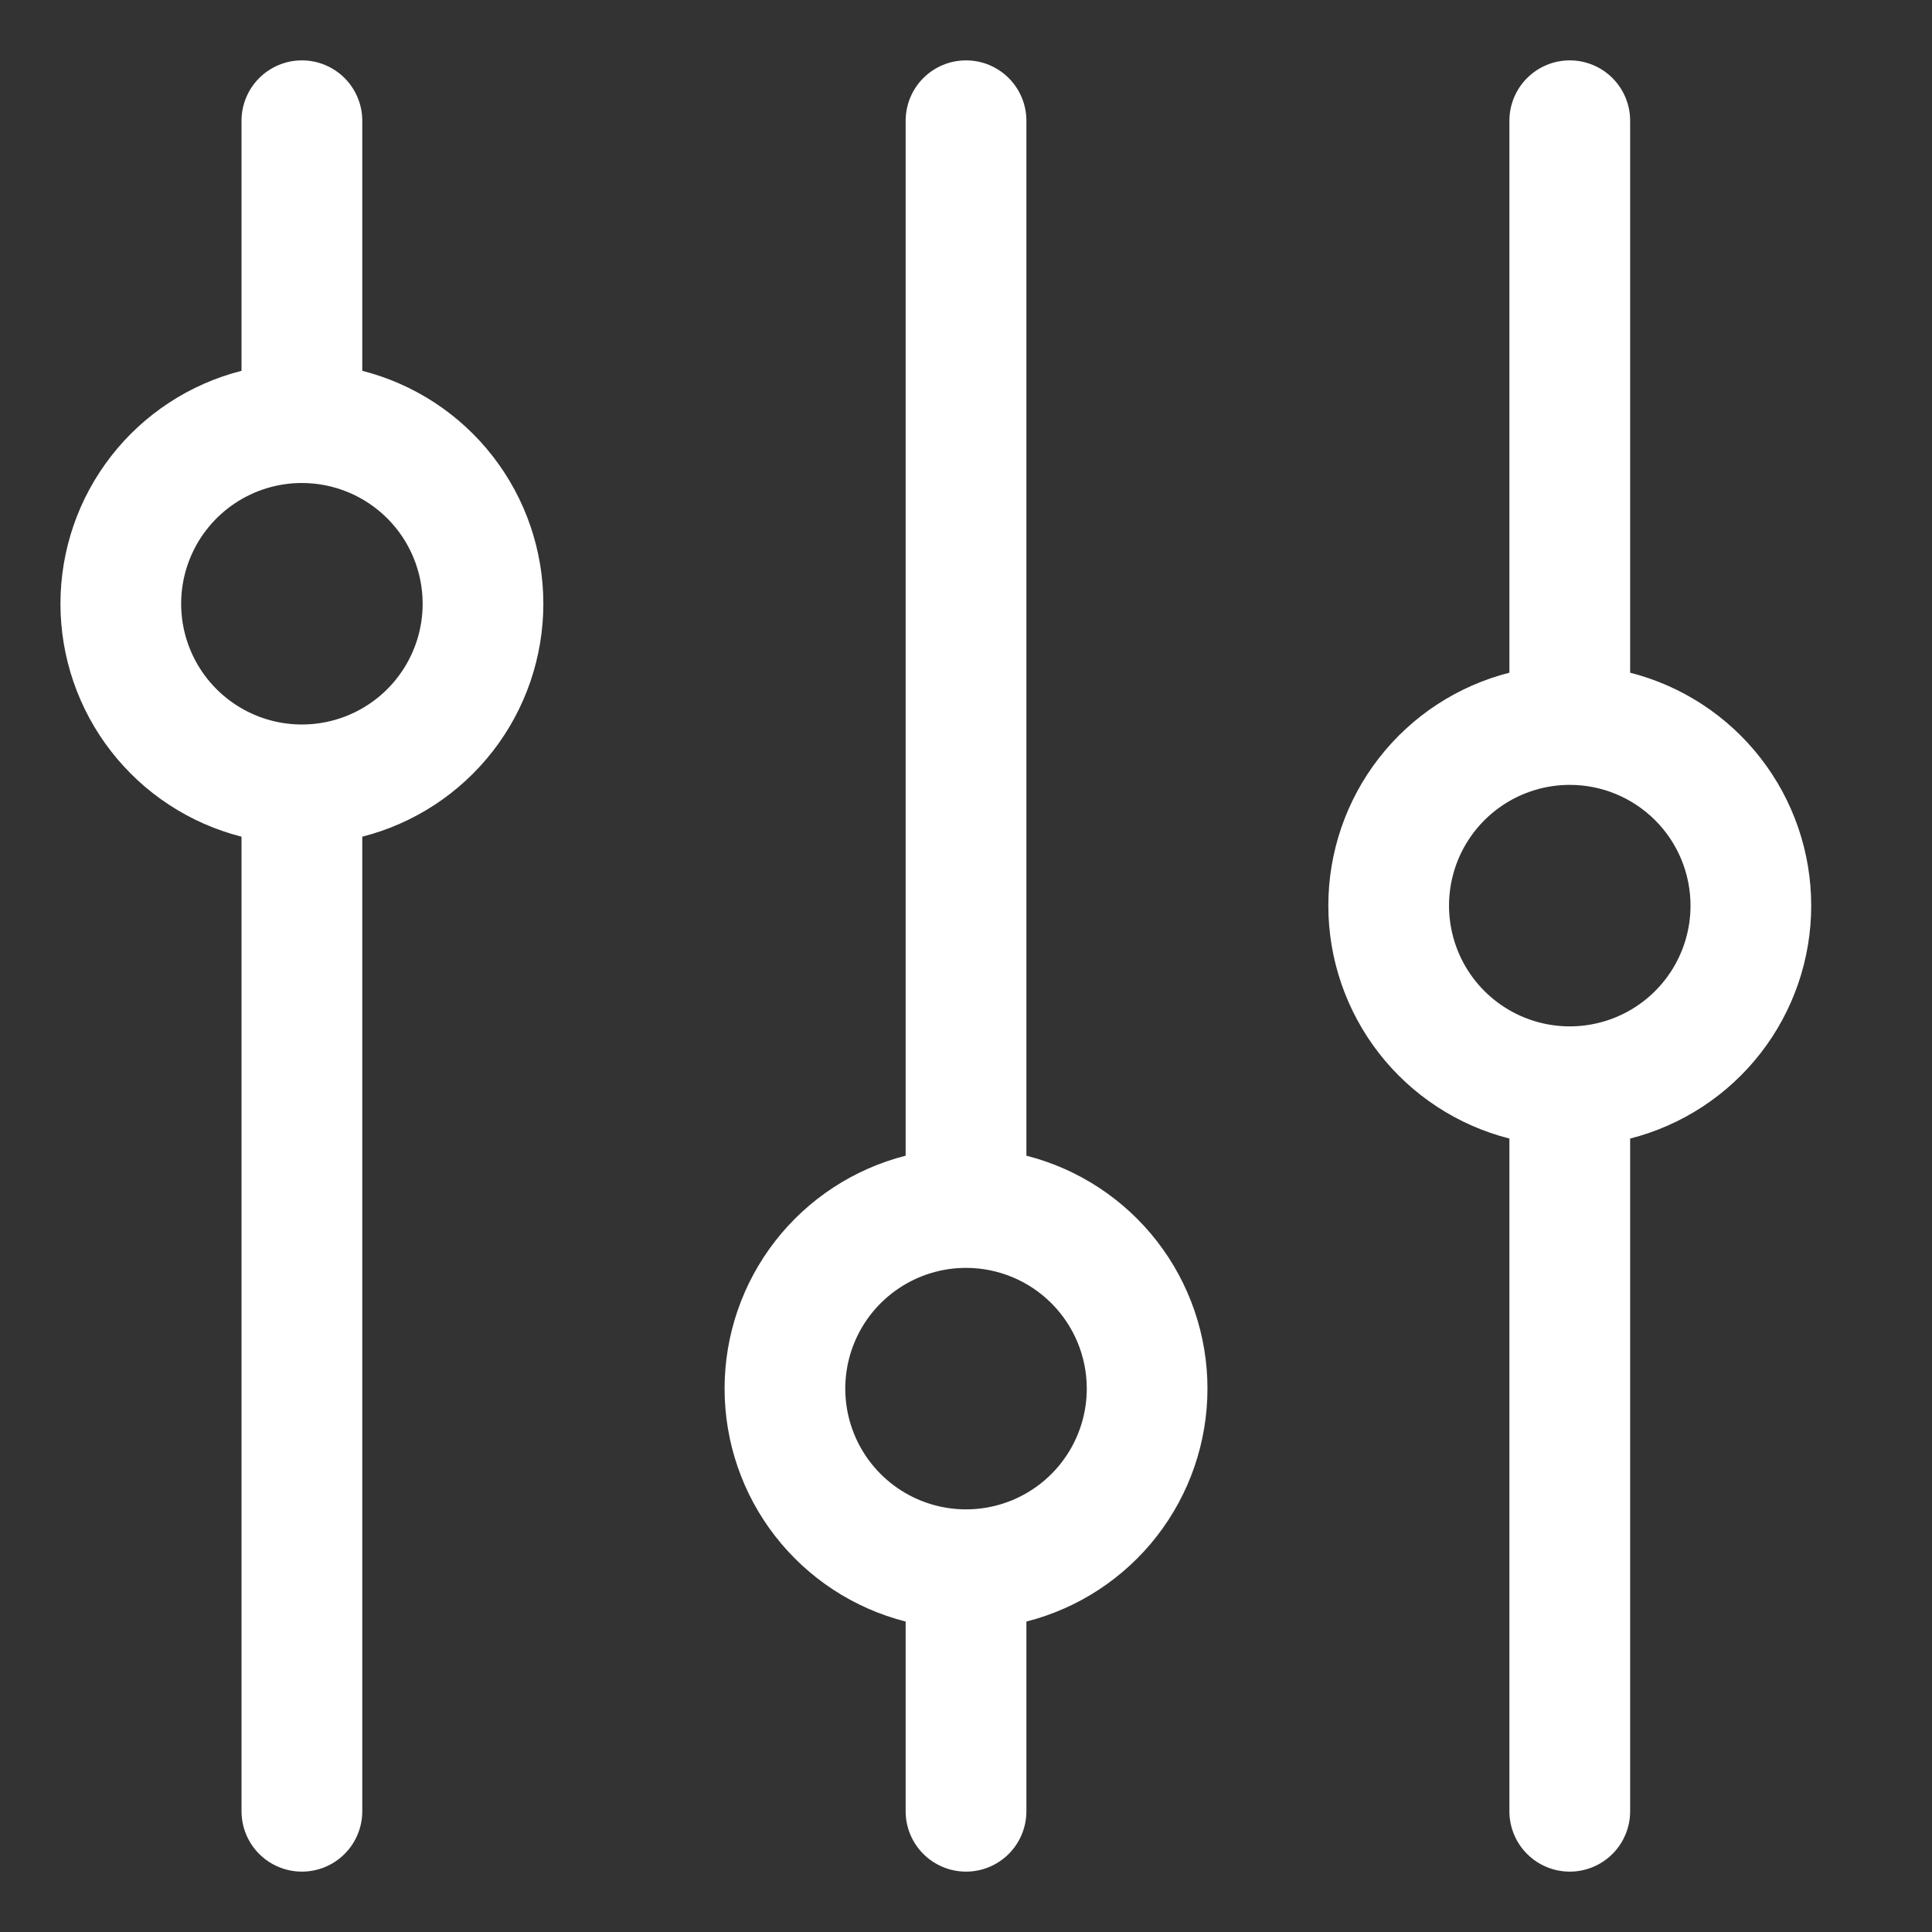<svg width="189" height="189" viewBox="0 0 189 189" fill="none" xmlns="http://www.w3.org/2000/svg">
<rect x="0" y="0" width="189" height="189" fill="#333333" stroke="none"/>
<path d="M29.534 5.906C27.967 5.906 26.465 6.529 25.357 7.636C24.25 8.744 23.627 10.246 23.627 11.812V36.276C18.562 37.565 14.071 40.505 10.863 44.632C7.655 48.758 5.914 53.836 5.914 59.062C5.914 64.289 7.655 69.367 10.863 73.493C14.071 77.62 18.562 80.56 23.627 81.849V177.188C23.627 178.754 24.25 180.256 25.357 181.364C26.465 182.471 27.967 183.094 29.534 183.094C31.1 183.094 32.602 182.471 33.71 181.364C34.818 180.256 35.44 178.754 35.44 177.188V81.849C40.505 80.56 44.996 77.62 48.204 73.493C51.412 69.367 53.153 64.289 53.153 59.062C53.153 53.836 51.412 48.758 48.204 44.632C44.996 40.505 40.505 37.565 35.44 36.276V11.812C35.44 10.246 34.818 8.744 33.71 7.636C32.602 6.529 31.1 5.906 29.534 5.906ZM41.346 59.062C41.346 61.399 40.653 63.683 39.355 65.625C38.057 67.568 36.212 69.082 34.054 69.976C31.895 70.87 29.52 71.104 27.229 70.648C24.938 70.192 22.833 69.067 21.181 67.415C19.529 65.763 18.404 63.658 17.948 61.367C17.492 59.076 17.726 56.7 18.62 54.542C19.514 52.384 21.028 50.539 22.971 49.241C24.913 47.943 27.197 47.25 29.534 47.25C32.666 47.25 35.671 48.495 37.886 50.71C40.102 52.925 41.346 55.93 41.346 59.062ZM153.565 5.906C151.998 5.906 150.496 6.529 149.388 7.636C148.281 8.744 147.659 10.246 147.659 11.812V65.807C142.593 67.097 138.102 70.037 134.894 74.163C131.687 78.29 129.945 83.367 129.945 88.594C129.945 93.82 131.687 98.898 134.894 103.024C138.102 107.151 142.593 110.091 147.659 111.38V177.188C147.659 178.754 148.281 180.256 149.388 181.364C150.496 182.471 151.998 183.094 153.565 183.094C155.131 183.094 156.633 182.471 157.741 181.364C158.849 180.256 159.471 178.754 159.471 177.188V111.38C164.536 110.091 169.027 107.151 172.235 103.024C175.443 98.898 177.184 93.82 177.184 88.594C177.184 83.367 175.443 78.29 172.235 74.163C169.027 70.037 164.536 67.097 159.471 65.807V11.812C159.471 10.246 158.849 8.744 157.741 7.636C156.633 6.529 155.131 5.906 153.565 5.906ZM165.377 88.594C165.377 90.93 164.684 93.214 163.387 95.156C162.089 97.099 160.244 98.613 158.085 99.507C155.927 100.401 153.552 100.635 151.26 100.179C148.969 99.724 146.864 98.599 145.212 96.946C143.56 95.294 142.435 93.19 141.979 90.898C141.523 88.607 141.757 86.232 142.651 84.073C143.546 81.915 145.06 80.07 147.002 78.772C148.945 77.474 151.228 76.781 153.565 76.781C156.698 76.781 159.702 78.026 161.917 80.241C164.133 82.456 165.377 85.461 165.377 88.594ZM94.502 5.906C92.936 5.906 91.434 6.529 90.326 7.636C89.218 8.744 88.596 10.246 88.596 11.812V113.057C83.531 114.347 79.04 117.287 75.832 121.413C72.624 125.54 70.883 130.617 70.883 135.844C70.883 141.07 72.624 146.148 75.832 150.274C79.04 154.401 83.531 157.341 88.596 158.63V177.188C88.596 178.754 89.218 180.256 90.326 181.364C91.434 182.471 92.936 183.094 94.502 183.094C96.069 183.094 97.571 182.471 98.679 181.364C99.786 180.256 100.409 178.754 100.409 177.188V158.63C105.474 157.341 109.965 154.401 113.173 150.274C116.38 146.148 118.122 141.07 118.122 135.844C118.122 130.617 116.38 125.54 113.173 121.413C109.965 117.287 105.474 114.347 100.409 113.057V11.812C100.409 10.246 99.786 8.744 98.679 7.636C97.571 6.529 96.069 5.906 94.502 5.906ZM106.315 135.844C106.315 138.18 105.622 140.464 104.324 142.406C103.026 144.349 101.181 145.863 99.023 146.757C96.864 147.651 94.489 147.885 92.198 147.429C89.906 146.973 87.802 145.848 86.15 144.196C84.498 142.544 83.373 140.44 82.917 138.148C82.461 135.857 82.695 133.482 83.589 131.323C84.483 129.165 85.997 127.32 87.94 126.022C89.882 124.724 92.166 124.031 94.502 124.031C97.635 124.031 100.64 125.276 102.855 127.491C105.07 129.706 106.315 132.711 106.315 135.844Z" fill="white"/>
</svg>
